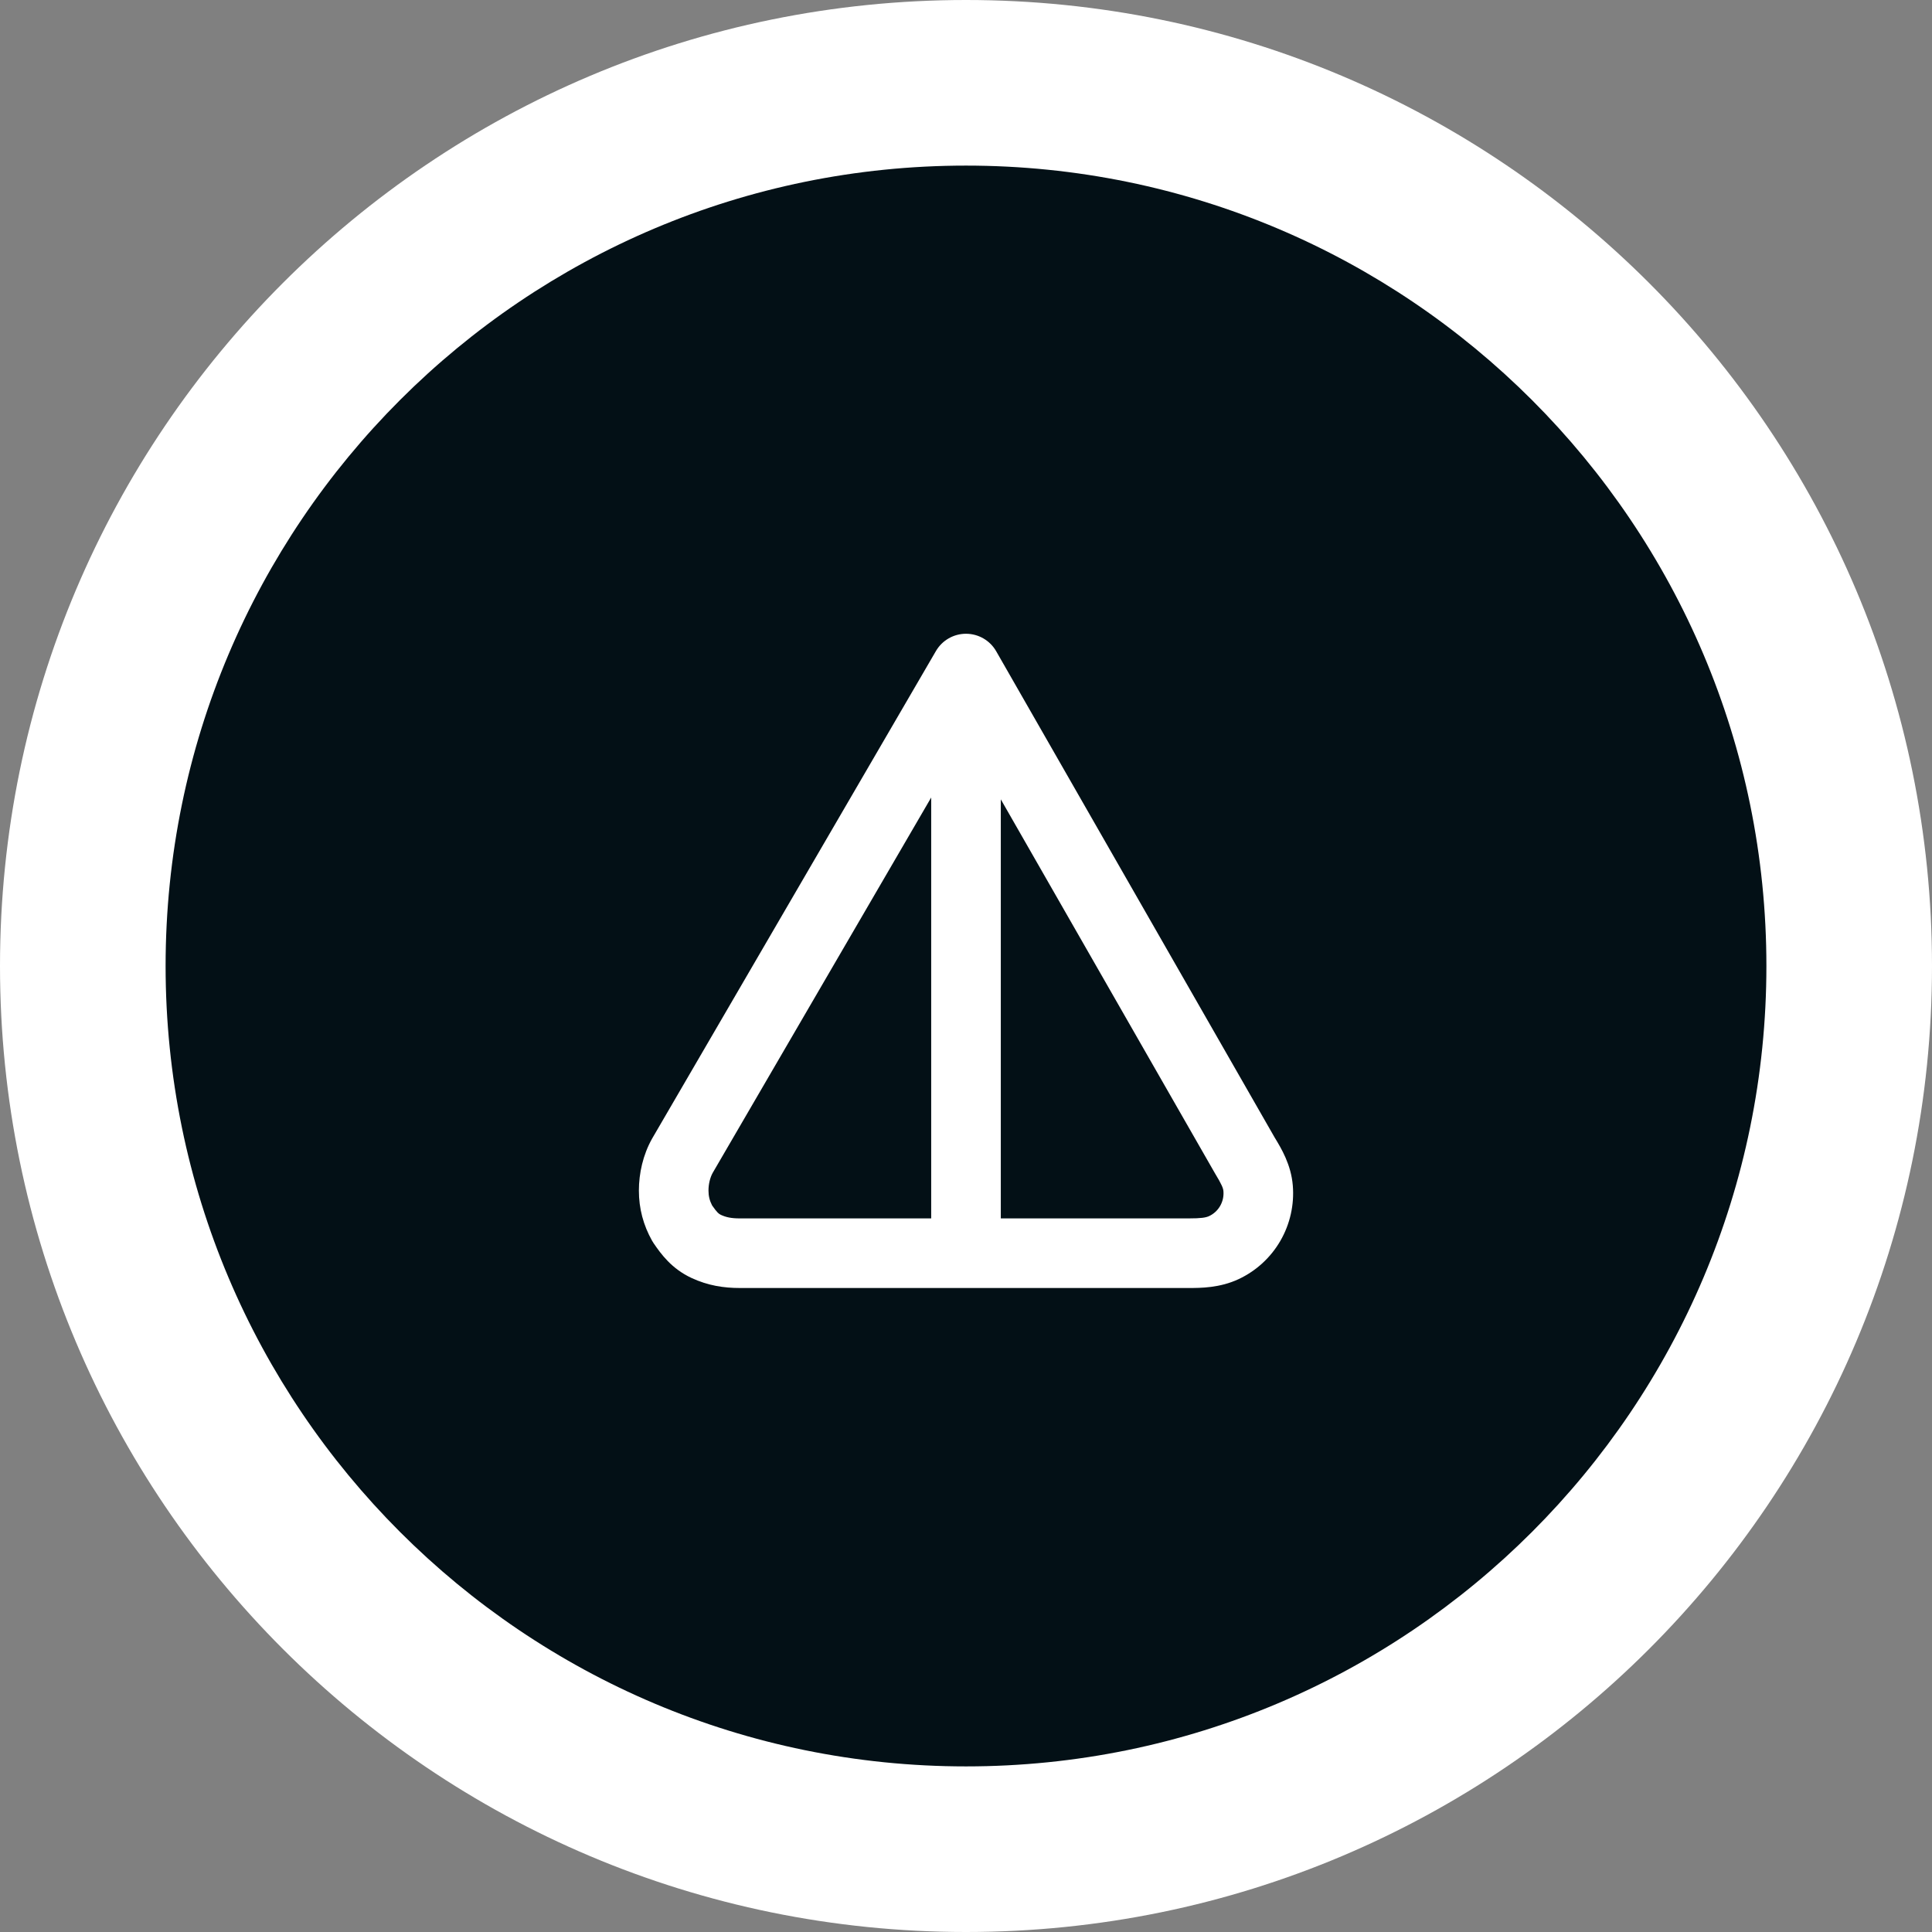 <svg width="210" height="210" viewBox="0 0 210 210" fill="none" xmlns="http://www.w3.org/2000/svg">
<rect x="0" y="0" width="210" height="210" fill="#808080" stroke="none"/>
<path d="M105 210C162.99 210 210 162.99 210 105C210 47.01 162.99 0 105 0C47.01 0 0 47.01 0 105C0 162.99 47.01 210 105 210Z" fill="white"/>
<path d="M105 192C153.049 192 192 153.049 192 105C192 56.951 153.049 18 105 18C56.951 18 18 56.951 18 105C18 153.049 56.951 192 105 192Z" fill="#031016"/>
<path fill-rule="evenodd" clip-rule="evenodd" d="M129.209 140L80.413 140C78.687 140 76.962 139.746 75.159 138.906C72.998 137.899 71.852 136.311 71.049 135.137C70.987 135.045 70.928 134.951 70.874 134.855C69.93 133.175 69.444 131.36 69.444 129.409C69.444 127.554 69.885 125.534 70.874 123.773C70.883 123.756 70.893 123.74 70.903 123.723L101.731 70.766C102.411 69.599 103.662 68.882 105.013 68.887C106.365 68.892 107.611 69.617 108.283 70.79L138.545 123.633C138.554 123.647 138.562 123.662 138.571 123.676C139.264 124.818 140.335 126.582 140.522 128.86C140.694 130.954 140.223 133.053 139.171 134.873C138.119 136.692 136.534 138.147 134.629 139.038C132.585 139.993 130.515 140 129.209 140ZM108.783 132.435L129.209 132.435C130.551 132.435 131.066 132.352 131.426 132.184C131.924 131.951 132.342 131.569 132.622 131.085C132.902 130.602 133.028 130.041 132.982 129.48C132.956 129.158 132.825 128.79 132.051 127.515C132.035 127.488 132.019 127.461 132.004 127.434L108.783 86.886L108.783 132.435ZM101.217 132.435L101.217 86.686L77.459 127.498C77.191 127.986 77.009 128.69 77.009 129.409C77.009 129.992 77.13 130.498 77.4 131.021C77.684 131.428 77.856 131.644 78.001 131.792C78.125 131.919 78.22 131.986 78.355 132.049C78.917 132.311 79.492 132.435 80.413 132.435L101.217 132.435Z" fill="white"/>
</svg>
